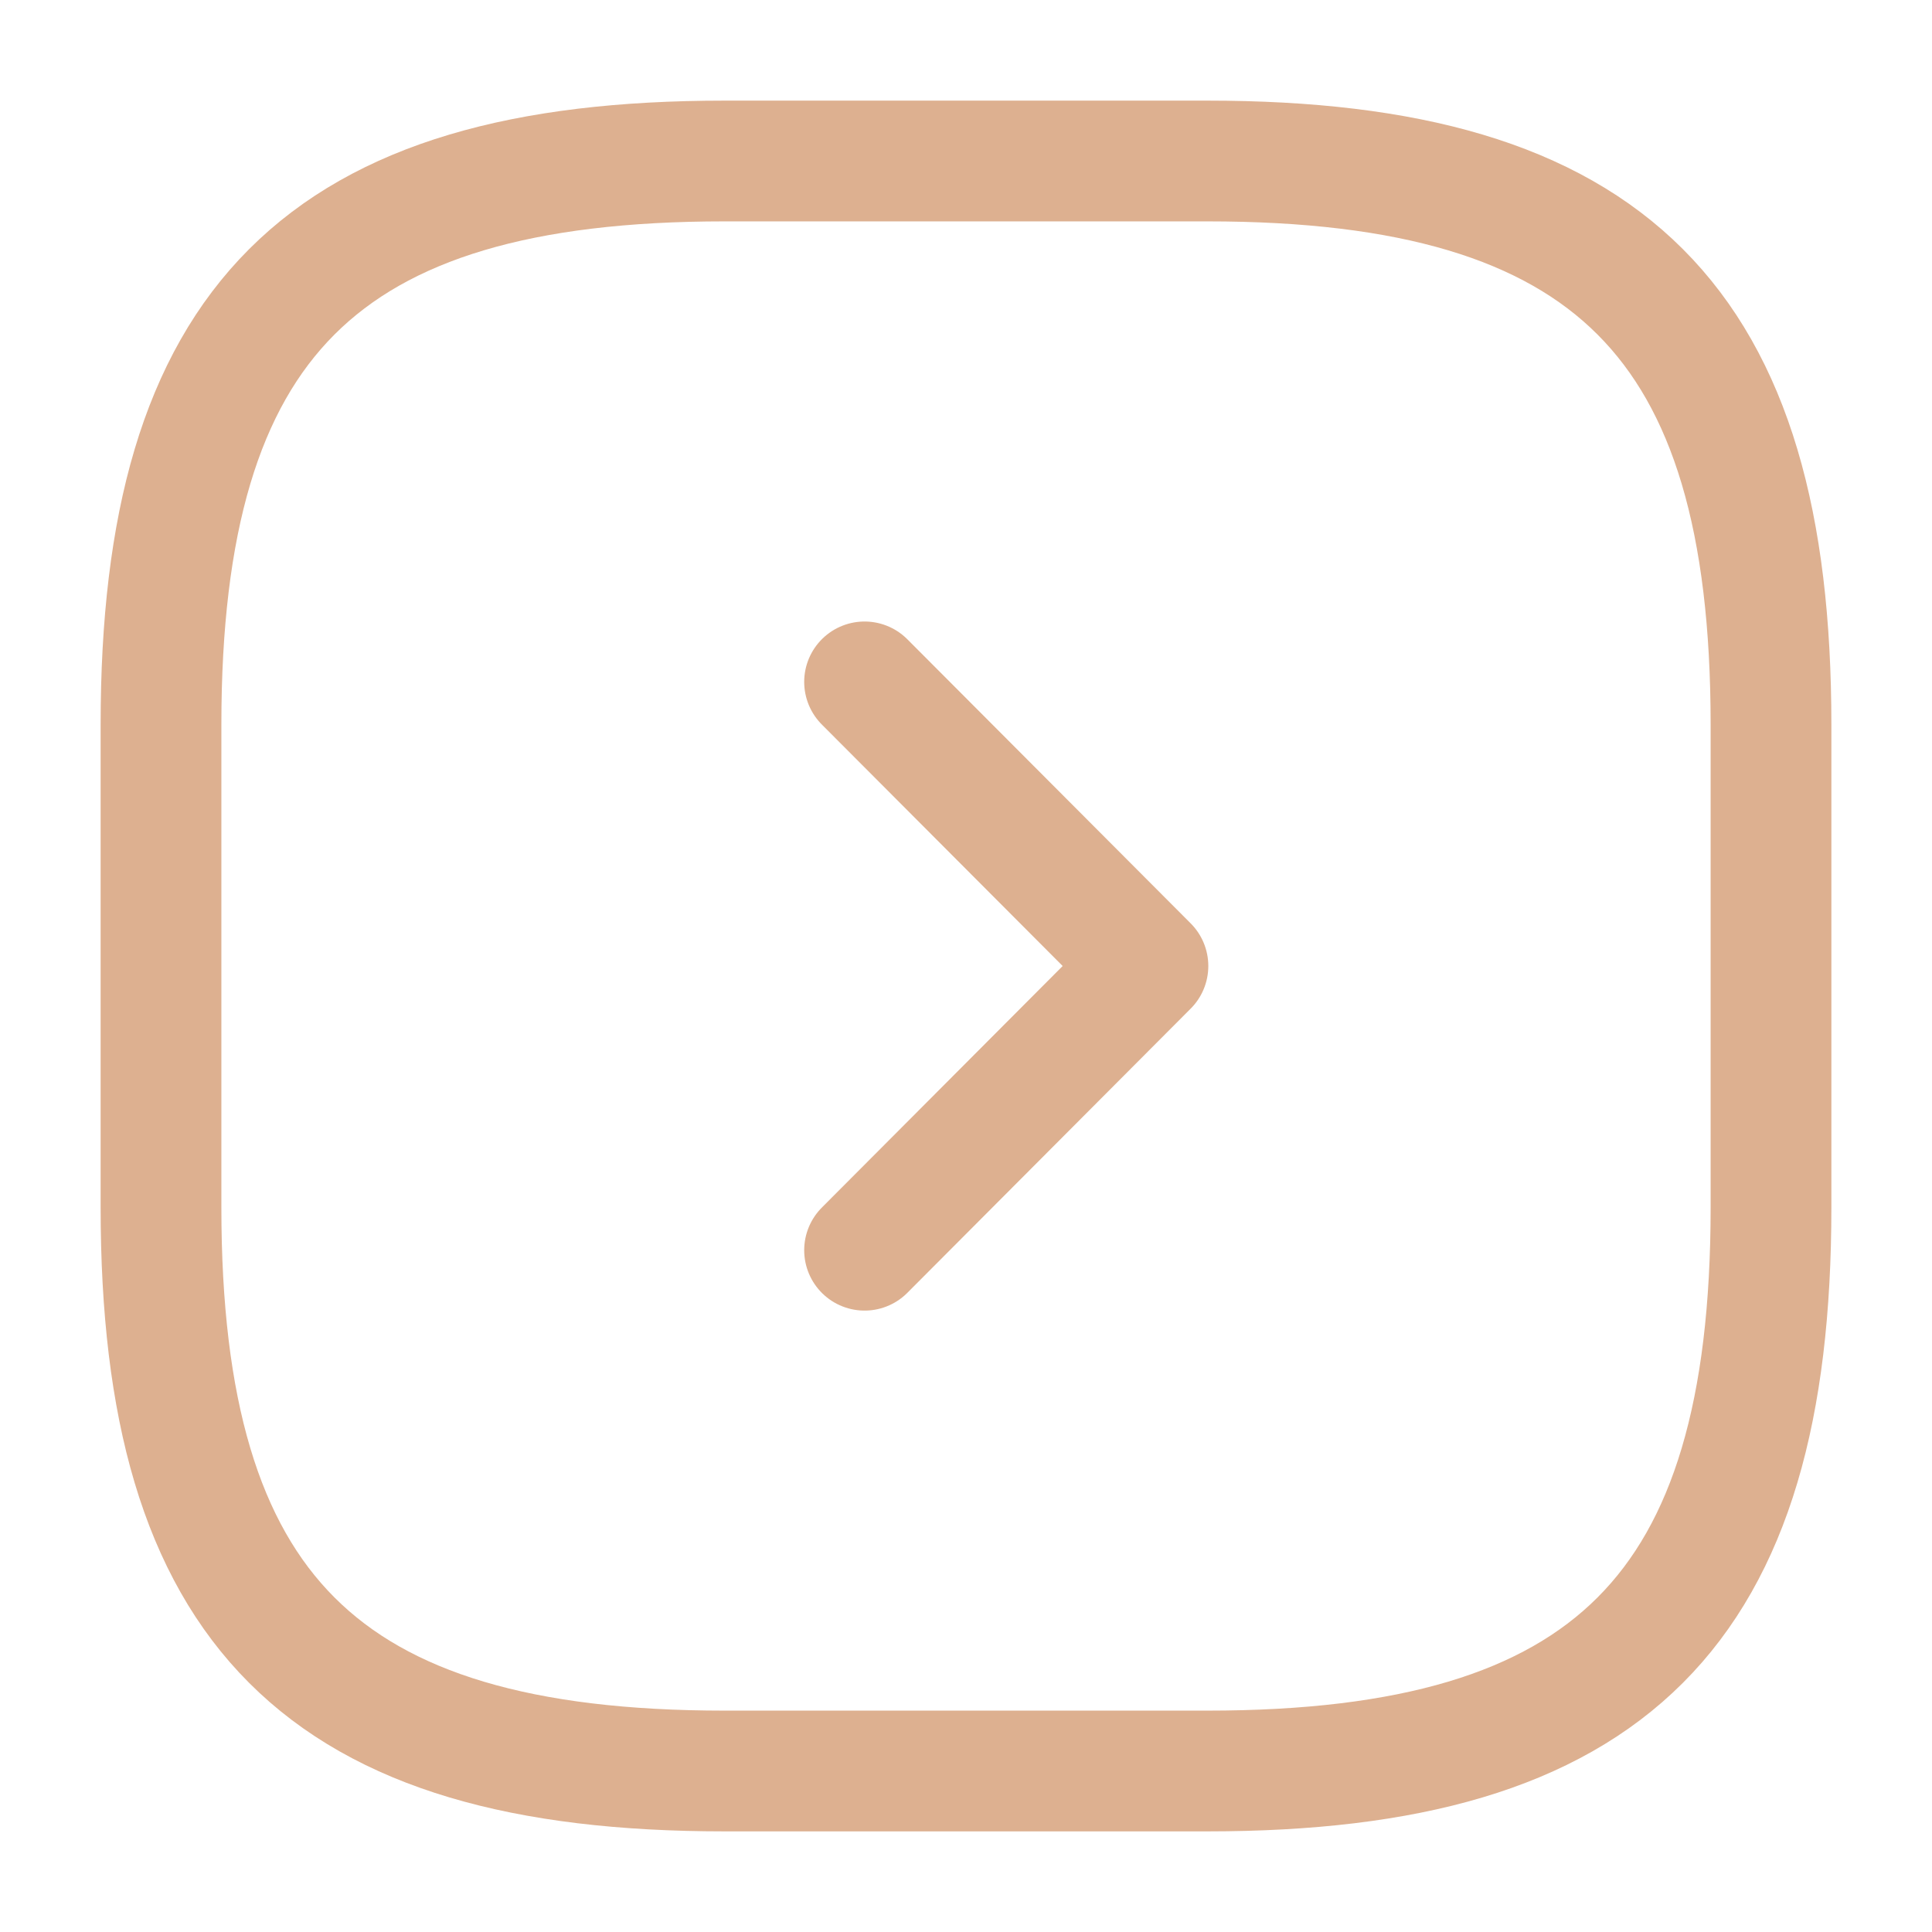 <?xml version="1.0" encoding="UTF-8"?> <svg xmlns="http://www.w3.org/2000/svg" width="18" height="18" viewBox="0 0 18 18" fill="none"><path d="M6.75 16.5H11.25C15 16.5 16.5 15 16.5 11.25V6.75C16.5 3 15 1.5 11.25 1.5H6.75C3 1.5 1.5 3 1.5 6.75V11.25C1.5 15 3 16.5 6.75 16.5Z" stroke="url(#paint0_linear_2011_98)" stroke-width="1.125" stroke-linecap="round" stroke-linejoin="round"></path><path d="M8.055 11.648L10.695 9L8.055 6.353" stroke="url(#paint1_linear_2011_98)" stroke-width="1.125" stroke-linecap="round" stroke-linejoin="round"></path><defs><linearGradient id="paint0_linear_2011_98" x1="3" y1="1.5" x2="13.333" y2="16.5" gradientUnits="userSpaceOnUse"><stop stop-color="#DDB090"></stop><stop offset="0.53" stop-color="#DDB090"></stop><stop offset="0.97" stop-color="#DDB090"></stop></linearGradient><linearGradient id="paint1_linear_2011_98" x1="8.319" y1="6.353" x2="12.027" y2="9.037" gradientUnits="userSpaceOnUse"><stop stop-color="#DDB090"></stop><stop offset="0.53" stop-color="#DDB090"></stop><stop offset="0.97" stop-color="#DDB090"></stop></linearGradient></defs></svg> 